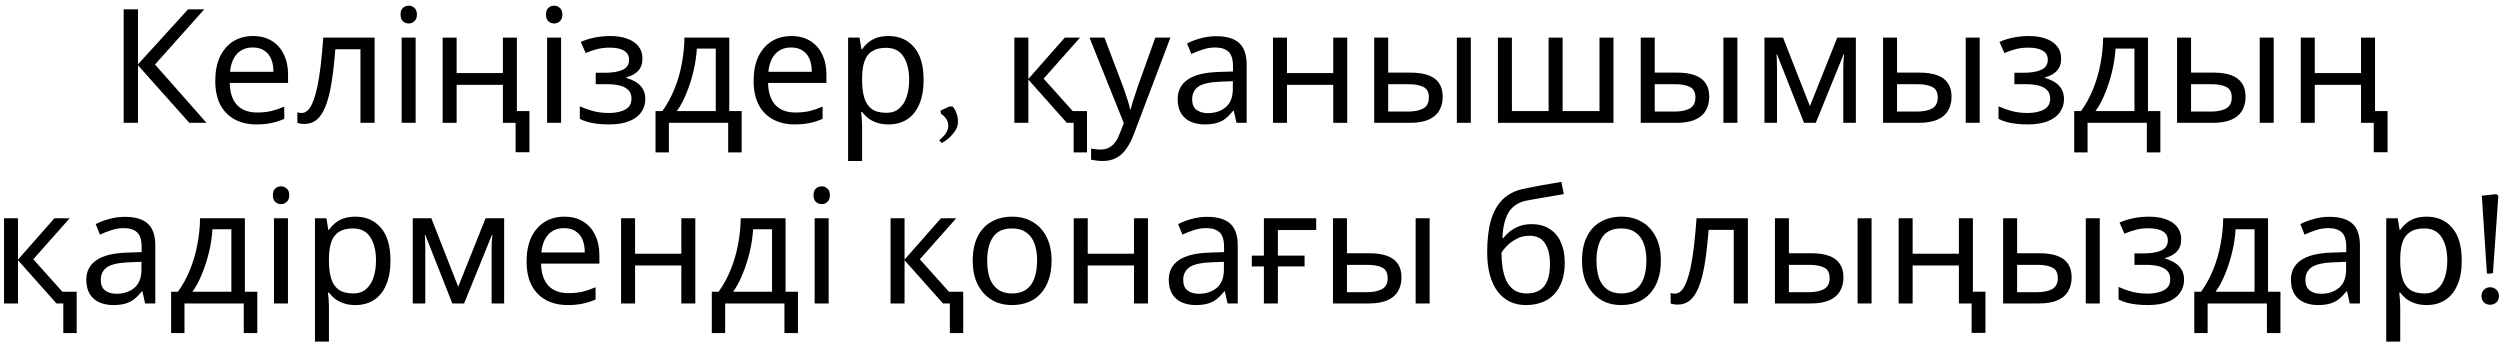 <?xml version="1.0" encoding="UTF-8"?> <svg xmlns="http://www.w3.org/2000/svg" width="346" height="48" viewBox="0 0 346 48" fill="none"><path d="M28.578 17H26.202L19.096 9.036V17H17.116V1.292H19.096V8.904L26.026 1.292H28.27L21.45 8.926L28.578 17Z" fill="black"></path><path d="M35.006 4.988C36.018 4.988 36.883 5.208 37.602 5.648C38.335 6.088 38.893 6.711 39.274 7.518C39.67 8.31 39.868 9.241 39.868 10.312V11.478H31.794C31.823 12.813 32.161 13.832 32.806 14.536C33.466 15.225 34.383 15.57 35.556 15.57C36.304 15.57 36.964 15.504 37.536 15.372C38.123 15.225 38.724 15.02 39.34 14.756V16.45C38.739 16.714 38.145 16.905 37.558 17.022C36.971 17.154 36.275 17.22 35.468 17.22C34.353 17.22 33.363 16.993 32.498 16.538C31.647 16.083 30.98 15.409 30.496 14.514C30.027 13.605 29.792 12.497 29.792 11.192C29.792 9.901 30.005 8.794 30.43 7.87C30.87 6.946 31.479 6.235 32.256 5.736C33.048 5.237 33.965 4.988 35.006 4.988ZM34.984 6.572C34.06 6.572 33.327 6.873 32.784 7.474C32.256 8.061 31.941 8.882 31.838 9.938H37.844C37.844 9.263 37.741 8.677 37.536 8.178C37.331 7.679 37.015 7.291 36.59 7.012C36.179 6.719 35.644 6.572 34.984 6.572Z" fill="black"></path><path d="M51.846 17H49.888V6.814H46.412C46.265 8.677 46.082 10.268 45.862 11.588C45.642 12.893 45.363 13.957 45.026 14.778C44.689 15.599 44.285 16.201 43.816 16.582C43.347 16.963 42.797 17.154 42.166 17.154C41.975 17.154 41.785 17.139 41.594 17.11C41.418 17.095 41.271 17.059 41.154 17V15.548C41.242 15.577 41.337 15.599 41.44 15.614C41.543 15.629 41.645 15.636 41.748 15.636C42.071 15.636 42.364 15.504 42.628 15.24C42.892 14.976 43.127 14.573 43.332 14.03C43.552 13.487 43.75 12.805 43.926 11.984C44.102 11.148 44.256 10.165 44.388 9.036C44.52 7.907 44.637 6.631 44.74 5.208H51.846V17Z" fill="black"></path><path d="M57.525 5.208V17H55.589V5.208H57.525ZM56.579 0.786C56.872 0.786 57.129 0.889 57.349 1.094C57.583 1.285 57.701 1.593 57.701 2.018C57.701 2.429 57.583 2.737 57.349 2.942C57.129 3.147 56.872 3.25 56.579 3.25C56.256 3.25 55.985 3.147 55.765 2.942C55.545 2.737 55.435 2.429 55.435 2.018C55.435 1.593 55.545 1.285 55.765 1.094C55.985 0.889 56.256 0.786 56.579 0.786Z" fill="black"></path><path d="M71.359 21.07V17H69.599V11.742H63.197V17H61.261V5.208H63.197V10.114H69.599V5.208H71.535V15.372H73.273V21.07H71.359Z" fill="black"></path><path d="M77.656 5.208V17H75.72V5.208H77.656ZM76.71 0.786C77.003 0.786 77.26 0.889 77.48 1.094C77.714 1.285 77.832 1.593 77.832 2.018C77.832 2.429 77.714 2.737 77.48 2.942C77.26 3.147 77.003 3.25 76.71 3.25C76.387 3.25 76.116 3.147 75.896 2.942C75.676 2.737 75.566 2.429 75.566 2.018C75.566 1.593 75.676 1.285 75.896 1.094C76.116 0.889 76.387 0.786 76.71 0.786Z" fill="black"></path><path d="M84.493 4.988C85.388 4.988 86.165 5.113 86.826 5.362C87.486 5.597 87.999 5.949 88.365 6.418C88.732 6.873 88.915 7.43 88.915 8.09C88.915 8.809 88.718 9.381 88.322 9.806C87.925 10.217 87.383 10.517 86.694 10.708V10.796C87.163 10.928 87.596 11.111 87.992 11.346C88.388 11.581 88.703 11.889 88.938 12.27C89.187 12.651 89.311 13.143 89.311 13.744C89.311 14.389 89.128 14.976 88.761 15.504C88.409 16.032 87.859 16.45 87.112 16.758C86.378 17.066 85.432 17.22 84.273 17.22C83.716 17.22 83.181 17.191 82.668 17.132C82.169 17.073 81.714 16.985 81.303 16.868C80.907 16.751 80.555 16.611 80.248 16.45V14.712C80.746 14.947 81.333 15.159 82.007 15.35C82.697 15.541 83.445 15.636 84.251 15.636C84.838 15.636 85.366 15.57 85.835 15.438C86.32 15.306 86.701 15.101 86.98 14.822C87.258 14.529 87.397 14.133 87.397 13.634C87.397 13.179 87.273 12.813 87.023 12.534C86.774 12.241 86.4 12.021 85.901 11.874C85.418 11.727 84.794 11.654 84.031 11.654H82.448V10.07H83.724C84.736 10.07 85.542 9.938 86.144 9.674C86.76 9.395 87.067 8.926 87.067 8.266C87.067 7.709 86.833 7.291 86.364 7.012C85.909 6.733 85.249 6.594 84.383 6.594C83.738 6.594 83.166 6.66 82.668 6.792C82.183 6.909 81.648 7.093 81.061 7.342L80.379 5.802C81.01 5.523 81.67 5.318 82.359 5.186C83.049 5.054 83.76 4.988 84.493 4.988Z" fill="black"></path><path d="M100.933 5.208V15.372H102.649V21.092H100.779V17H92.573V21.092H90.725V15.372H91.671C92.345 14.433 92.903 13.414 93.343 12.314C93.797 11.199 94.135 10.041 94.355 8.838C94.589 7.621 94.714 6.411 94.729 5.208H100.933ZM96.445 6.726C96.386 7.723 96.232 8.757 95.983 9.828C95.733 10.884 95.411 11.896 95.015 12.864C94.633 13.832 94.186 14.668 93.673 15.372H99.063V6.726H96.445Z" fill="black"></path><path d="M109.514 4.988C110.526 4.988 111.391 5.208 112.11 5.648C112.843 6.088 113.401 6.711 113.782 7.518C114.178 8.31 114.376 9.241 114.376 10.312V11.478H106.302C106.331 12.813 106.669 13.832 107.314 14.536C107.974 15.225 108.891 15.57 110.064 15.57C110.812 15.57 111.472 15.504 112.044 15.372C112.631 15.225 113.232 15.02 113.848 14.756V16.45C113.247 16.714 112.653 16.905 112.066 17.022C111.479 17.154 110.783 17.22 109.976 17.22C108.861 17.22 107.871 16.993 107.006 16.538C106.155 16.083 105.488 15.409 105.004 14.514C104.535 13.605 104.3 12.497 104.3 11.192C104.3 9.901 104.513 8.794 104.938 7.87C105.378 6.946 105.987 6.235 106.764 5.736C107.556 5.237 108.473 4.988 109.514 4.988ZM109.492 6.572C108.568 6.572 107.835 6.873 107.292 7.474C106.764 8.061 106.449 8.882 106.346 9.938H112.352C112.352 9.263 112.249 8.677 112.044 8.178C111.839 7.679 111.523 7.291 111.098 7.012C110.687 6.719 110.152 6.572 109.492 6.572Z" fill="black"></path><path d="M122.988 4.988C124.44 4.988 125.606 5.494 126.486 6.506C127.38 7.518 127.828 9.043 127.828 11.082C127.828 12.417 127.622 13.546 127.212 14.47C126.816 15.379 126.251 16.069 125.518 16.538C124.799 16.993 123.948 17.22 122.966 17.22C122.364 17.22 121.829 17.139 121.36 16.978C120.89 16.817 120.487 16.611 120.15 16.362C119.827 16.098 119.548 15.812 119.314 15.504H119.182C119.211 15.753 119.24 16.069 119.27 16.45C119.299 16.831 119.314 17.161 119.314 17.44V22.28H117.378V5.208H118.962L119.226 6.814H119.314C119.548 6.477 119.827 6.169 120.15 5.89C120.487 5.611 120.883 5.391 121.338 5.23C121.807 5.069 122.357 4.988 122.988 4.988ZM122.636 6.616C121.844 6.616 121.206 6.77 120.722 7.078C120.238 7.371 119.886 7.819 119.666 8.42C119.446 9.021 119.328 9.784 119.314 10.708V11.082C119.314 12.05 119.416 12.871 119.622 13.546C119.827 14.221 120.172 14.734 120.656 15.086C121.154 15.438 121.829 15.614 122.68 15.614C123.398 15.614 123.985 15.416 124.44 15.02C124.909 14.624 125.254 14.089 125.474 13.414C125.708 12.725 125.826 11.94 125.826 11.06C125.826 9.711 125.562 8.633 125.034 7.826C124.52 7.019 123.721 6.616 122.636 6.616Z" fill="black"></path><path d="M131.837 14.734C132.028 14.925 132.196 15.211 132.343 15.592C132.504 15.959 132.585 16.399 132.585 16.912C132.585 17.411 132.365 17.931 131.925 18.474C131.5 19.017 130.972 19.457 130.341 19.794L129.989 19.398C130.825 18.738 131.243 18.078 131.243 17.418C131.243 16.758 130.906 16.201 130.231 15.746L130.165 15.306L131.397 14.734H131.837Z" fill="black"></path><path d="M148.594 21.092V17H147.648L142.324 11.016V17H140.388V5.208H142.324V10.928L147.362 5.208H149.474L144.436 10.884L148.462 15.372H150.442V21.092H148.594Z" fill="black"></path><path d="M150.786 5.208H152.854L155.406 11.918C155.552 12.314 155.684 12.695 155.802 13.062C155.934 13.429 156.051 13.788 156.154 14.14C156.256 14.477 156.337 14.807 156.396 15.13H156.484C156.572 14.763 156.711 14.287 156.902 13.7C157.092 13.099 157.29 12.497 157.496 11.896L159.894 5.208H161.984L156.902 18.628C156.623 19.361 156.293 19.999 155.912 20.542C155.545 21.099 155.09 21.525 154.548 21.818C154.02 22.126 153.374 22.28 152.612 22.28C152.26 22.28 151.952 22.258 151.688 22.214C151.424 22.185 151.196 22.148 151.006 22.104V20.564C151.167 20.593 151.358 20.623 151.578 20.652C151.812 20.681 152.054 20.696 152.304 20.696C152.758 20.696 153.147 20.608 153.47 20.432C153.807 20.271 154.093 20.029 154.328 19.706C154.562 19.398 154.76 19.031 154.922 18.606L155.538 17.044L150.786 5.208Z" fill="black"></path><path d="M168.315 5.01C169.752 5.01 170.815 5.325 171.505 5.956C172.194 6.587 172.539 7.591 172.539 8.97V17H171.131L170.757 15.328H170.669C170.331 15.753 169.979 16.113 169.613 16.406C169.261 16.685 168.85 16.89 168.381 17.022C167.926 17.154 167.369 17.22 166.709 17.22C166.005 17.22 165.367 17.095 164.795 16.846C164.237 16.597 163.797 16.215 163.475 15.702C163.152 15.174 162.991 14.514 162.991 13.722C162.991 12.549 163.453 11.647 164.377 11.016C165.301 10.371 166.723 10.019 168.645 9.96L170.647 9.894V9.19C170.647 8.207 170.434 7.525 170.009 7.144C169.583 6.763 168.982 6.572 168.205 6.572C167.589 6.572 167.002 6.667 166.445 6.858C165.887 7.034 165.367 7.239 164.883 7.474L164.289 6.022C164.802 5.743 165.411 5.509 166.115 5.318C166.819 5.113 167.552 5.01 168.315 5.01ZM168.887 11.302C167.42 11.361 166.401 11.595 165.829 12.006C165.271 12.417 164.993 12.996 164.993 13.744C164.993 14.404 165.191 14.888 165.587 15.196C165.997 15.504 166.518 15.658 167.149 15.658C168.146 15.658 168.975 15.387 169.635 14.844C170.295 14.287 170.625 13.436 170.625 12.292V11.236L168.887 11.302Z" fill="black"></path><path d="M178.117 5.208V10.114H184.519V5.208H186.455V17H184.519V11.742H178.117V17H176.181V5.208H178.117Z" fill="black"></path><path d="M190.188 17V5.208H192.124V10.048H195.182C196.209 10.048 197.052 10.173 197.712 10.422C198.372 10.671 198.864 11.045 199.186 11.544C199.509 12.028 199.67 12.644 199.67 13.392C199.67 14.125 199.509 14.763 199.186 15.306C198.878 15.849 198.387 16.267 197.712 16.56C197.052 16.853 196.18 17 195.094 17H190.188ZM194.918 15.438C195.754 15.438 196.436 15.299 196.964 15.02C197.492 14.727 197.756 14.221 197.756 13.502C197.756 12.783 197.514 12.299 197.03 12.05C196.546 11.786 195.85 11.654 194.94 11.654H192.124V15.438H194.918ZM201.628 17V5.208H203.564V17H201.628Z" fill="black"></path><path d="M223.305 5.208V17H207.311V5.208H209.247V15.372H214.329V5.208H216.265V15.372H221.369V5.208H223.305Z" fill="black"></path><path d="M227.077 17V5.208H229.013V10.048H232.071C233.098 10.048 233.941 10.173 234.601 10.422C235.261 10.671 235.752 11.045 236.075 11.544C236.398 12.028 236.559 12.644 236.559 13.392C236.559 14.125 236.398 14.763 236.075 15.306C235.767 15.849 235.276 16.267 234.601 16.56C233.941 16.853 233.068 17 231.983 17H227.077ZM231.807 15.438C232.643 15.438 233.325 15.299 233.853 15.02C234.381 14.727 234.645 14.221 234.645 13.502C234.645 12.783 234.403 12.299 233.919 12.05C233.435 11.786 232.738 11.654 231.829 11.654H229.013V15.438H231.807ZM238.517 17V5.208H240.453V17H238.517Z" fill="black"></path><path d="M256.85 5.208V17H255.112V9.476C255.112 9.168 255.119 8.845 255.134 8.508C255.163 8.171 255.193 7.841 255.222 7.518H255.156L251.306 17H249.678L245.938 7.518H245.872C245.901 7.841 245.916 8.171 245.916 8.508C245.931 8.845 245.938 9.19 245.938 9.542V17H244.2V5.208H246.774L250.492 14.69L254.276 5.208H256.85Z" fill="black"></path><path d="M260.614 17V5.208H262.55V10.048H265.608C266.635 10.048 267.478 10.173 268.138 10.422C268.798 10.671 269.289 11.045 269.612 11.544C269.935 12.028 270.096 12.644 270.096 13.392C270.096 14.125 269.935 14.763 269.612 15.306C269.304 15.849 268.813 16.267 268.138 16.56C267.478 16.853 266.605 17 265.52 17H260.614ZM265.344 15.438C266.18 15.438 266.862 15.299 267.39 15.02C267.918 14.727 268.182 14.221 268.182 13.502C268.182 12.783 267.94 12.299 267.456 12.05C266.972 11.786 266.275 11.654 265.366 11.654H262.55V15.438H265.344ZM272.054 17V5.208H273.99V17H272.054Z" fill="black"></path><path d="M280.839 4.988C281.734 4.988 282.511 5.113 283.171 5.362C283.831 5.597 284.345 5.949 284.711 6.418C285.078 6.873 285.261 7.43 285.261 8.09C285.261 8.809 285.063 9.381 284.667 9.806C284.271 10.217 283.729 10.517 283.039 10.708V10.796C283.509 10.928 283.941 11.111 284.337 11.346C284.733 11.581 285.049 11.889 285.283 12.27C285.533 12.651 285.657 13.143 285.657 13.744C285.657 14.389 285.474 14.976 285.107 15.504C284.755 16.032 284.205 16.45 283.457 16.758C282.724 17.066 281.778 17.22 280.619 17.22C280.062 17.22 279.527 17.191 279.013 17.132C278.515 17.073 278.06 16.985 277.649 16.868C277.253 16.751 276.901 16.611 276.593 16.45V14.712C277.092 14.947 277.679 15.159 278.353 15.35C279.043 15.541 279.791 15.636 280.597 15.636C281.184 15.636 281.712 15.57 282.181 15.438C282.665 15.306 283.047 15.101 283.325 14.822C283.604 14.529 283.743 14.133 283.743 13.634C283.743 13.179 283.619 12.813 283.369 12.534C283.12 12.241 282.746 12.021 282.247 11.874C281.763 11.727 281.14 11.654 280.377 11.654H278.793V10.07H280.069C281.081 10.07 281.888 9.938 282.489 9.674C283.105 9.395 283.413 8.926 283.413 8.266C283.413 7.709 283.179 7.291 282.709 7.012C282.255 6.733 281.595 6.594 280.729 6.594C280.084 6.594 279.512 6.66 279.013 6.792C278.529 6.909 277.994 7.093 277.407 7.342L276.725 5.802C277.356 5.523 278.016 5.318 278.705 5.186C279.395 5.054 280.106 4.988 280.839 4.988Z" fill="black"></path><path d="M297.278 5.208V15.372H298.994V21.092H297.124V17H288.918V21.092H287.07V15.372H288.016C288.691 14.433 289.248 13.414 289.688 12.314C290.143 11.199 290.48 10.041 290.7 8.838C290.935 7.621 291.06 6.411 291.074 5.208H297.278ZM292.79 6.726C292.732 7.723 292.578 8.757 292.328 9.828C292.079 10.884 291.756 11.896 291.36 12.864C290.979 13.832 290.532 14.668 290.018 15.372H295.408V6.726H292.79Z" fill="black"></path><path d="M301.306 17V5.208H303.242V10.048H306.3C307.326 10.048 308.17 10.173 308.83 10.422C309.49 10.671 309.981 11.045 310.304 11.544C310.626 12.028 310.788 12.644 310.788 13.392C310.788 14.125 310.626 14.763 310.304 15.306C309.996 15.849 309.504 16.267 308.83 16.56C308.17 16.853 307.297 17 306.212 17H301.306ZM306.036 15.438C306.872 15.438 307.554 15.299 308.082 15.02C308.61 14.727 308.874 14.221 308.874 13.502C308.874 12.783 308.632 12.299 308.148 12.05C307.664 11.786 306.967 11.654 306.058 11.654H303.242V15.438H306.036ZM312.746 17V5.208H314.682V17H312.746Z" fill="black"></path><path d="M328.527 21.07V17H326.767V11.742H320.365V17H318.429V5.208H320.365V10.114H326.767V5.208H328.703V15.372H330.441V21.07H328.527Z" fill="black"></path><path d="M8.763 46.092V42H7.817L2.493 36.016V42H0.557V30.208H2.493V35.928L7.531 30.208H9.643L4.605 35.884L8.631 40.372H10.611V46.092H8.763Z" fill="black"></path><path d="M17.269 30.01C18.706 30.01 19.769 30.325 20.459 30.956C21.148 31.587 21.493 32.591 21.493 33.97V42H20.085L19.711 40.328H19.623C19.285 40.753 18.933 41.113 18.567 41.406C18.215 41.685 17.804 41.89 17.335 42.022C16.88 42.154 16.323 42.22 15.663 42.22C14.959 42.22 14.321 42.095 13.749 41.846C13.191 41.597 12.751 41.215 12.429 40.702C12.106 40.174 11.945 39.514 11.945 38.722C11.945 37.549 12.407 36.647 13.331 36.016C14.255 35.371 15.677 35.019 17.599 34.96L19.601 34.894V34.19C19.601 33.207 19.388 32.525 18.963 32.144C18.537 31.763 17.936 31.572 17.159 31.572C16.543 31.572 15.956 31.667 15.399 31.858C14.841 32.034 14.321 32.239 13.837 32.474L13.243 31.022C13.756 30.743 14.365 30.509 15.069 30.318C15.773 30.113 16.506 30.01 17.269 30.01ZM17.841 36.302C16.374 36.361 15.355 36.595 14.783 37.006C14.225 37.417 13.947 37.996 13.947 38.744C13.947 39.404 14.145 39.888 14.541 40.196C14.951 40.504 15.472 40.658 16.103 40.658C17.1 40.658 17.929 40.387 18.589 39.844C19.249 39.287 19.579 38.436 19.579 37.292V36.236L17.841 36.302Z" fill="black"></path><path d="M33.891 30.208V40.372H35.607V46.092H33.737V42H25.531V46.092H23.683V40.372H24.629C25.303 39.433 25.861 38.414 26.301 37.314C26.755 36.199 27.093 35.041 27.313 33.838C27.547 32.621 27.672 31.411 27.687 30.208H33.891ZM29.403 31.726C29.344 32.723 29.19 33.757 28.941 34.828C28.691 35.884 28.369 36.896 27.973 37.864C27.591 38.832 27.144 39.668 26.631 40.372H32.021V31.726H29.403Z" fill="black"></path><path d="M39.854 30.208V42H37.918V30.208H39.854ZM38.908 25.786C39.201 25.786 39.458 25.889 39.678 26.094C39.913 26.285 40.03 26.593 40.03 27.018C40.03 27.429 39.913 27.737 39.678 27.942C39.458 28.147 39.201 28.25 38.908 28.25C38.585 28.25 38.314 28.147 38.094 27.942C37.874 27.737 37.764 27.429 37.764 27.018C37.764 26.593 37.874 26.285 38.094 26.094C38.314 25.889 38.585 25.786 38.908 25.786Z" fill="black"></path><path d="M49.2 29.988C50.652 29.988 51.818 30.494 52.698 31.506C53.592 32.518 54.04 34.043 54.04 36.082C54.04 37.417 53.834 38.546 53.424 39.47C53.028 40.379 52.463 41.069 51.73 41.538C51.011 41.993 50.16 42.22 49.178 42.22C48.576 42.22 48.041 42.139 47.572 41.978C47.102 41.817 46.699 41.611 46.362 41.362C46.039 41.098 45.76 40.812 45.526 40.504H45.394C45.423 40.753 45.452 41.069 45.482 41.45C45.511 41.831 45.526 42.161 45.526 42.44V47.28H43.59V30.208H45.174L45.438 31.814H45.526C45.76 31.477 46.039 31.169 46.362 30.89C46.699 30.611 47.095 30.391 47.55 30.23C48.019 30.069 48.569 29.988 49.2 29.988ZM48.848 31.616C48.056 31.616 47.418 31.77 46.934 32.078C46.45 32.371 46.098 32.819 45.878 33.42C45.658 34.021 45.54 34.784 45.526 35.708V36.082C45.526 37.05 45.628 37.871 45.834 38.546C46.039 39.221 46.384 39.734 46.868 40.086C47.366 40.438 48.041 40.614 48.892 40.614C49.61 40.614 50.197 40.416 50.652 40.02C51.121 39.624 51.466 39.089 51.686 38.414C51.92 37.725 52.038 36.94 52.038 36.06C52.038 34.711 51.774 33.633 51.246 32.826C50.732 32.019 49.933 31.616 48.848 31.616Z" fill="black"></path><path d="M69.775 30.208V42H68.037V34.476C68.037 34.168 68.044 33.845 68.059 33.508C68.088 33.171 68.118 32.841 68.147 32.518H68.081L64.231 42H62.603L58.863 32.518H58.797C58.826 32.841 58.841 33.171 58.841 33.508C58.855 33.845 58.863 34.19 58.863 34.542V42H57.125V30.208H59.699L63.417 39.69L67.201 30.208H69.775Z" fill="black"></path><path d="M78.093 29.988C79.105 29.988 79.97 30.208 80.689 30.648C81.422 31.088 81.98 31.711 82.361 32.518C82.757 33.31 82.955 34.241 82.955 35.312V36.478H74.881C74.91 37.813 75.248 38.832 75.893 39.536C76.553 40.225 77.47 40.57 78.643 40.57C79.391 40.57 80.051 40.504 80.623 40.372C81.21 40.225 81.811 40.02 82.427 39.756V41.45C81.826 41.714 81.232 41.905 80.645 42.022C80.058 42.154 79.362 42.22 78.555 42.22C77.44 42.22 76.45 41.993 75.585 41.538C74.734 41.083 74.067 40.409 73.583 39.514C73.114 38.605 72.879 37.497 72.879 36.192C72.879 34.901 73.092 33.794 73.517 32.87C73.957 31.946 74.566 31.235 75.343 30.736C76.135 30.237 77.052 29.988 78.093 29.988ZM78.071 31.572C77.147 31.572 76.414 31.873 75.871 32.474C75.343 33.061 75.028 33.882 74.925 34.938H80.931C80.931 34.263 80.828 33.677 80.623 33.178C80.418 32.679 80.102 32.291 79.677 32.012C79.266 31.719 78.731 31.572 78.071 31.572Z" fill="black"></path><path d="M87.893 30.208V35.114H94.295V30.208H96.231V42H94.295V36.742H87.893V42H85.957V30.208H87.893Z" fill="black"></path><path d="M108.721 30.208V40.372H110.437V46.092H108.567V42H100.361V46.092H98.513V40.372H99.459C100.133 39.433 100.691 38.414 101.131 37.314C101.585 36.199 101.923 35.041 102.143 33.838C102.377 32.621 102.502 31.411 102.517 30.208H108.721ZM104.233 31.726C104.174 32.723 104.02 33.757 103.771 34.828C103.521 35.884 103.199 36.896 102.803 37.864C102.421 38.832 101.974 39.668 101.461 40.372H106.851V31.726H104.233Z" fill="black"></path><path d="M114.684 30.208V42H112.748V30.208H114.684ZM113.738 25.786C114.031 25.786 114.288 25.889 114.508 26.094C114.743 26.285 114.86 26.593 114.86 27.018C114.86 27.429 114.743 27.737 114.508 27.942C114.288 28.147 114.031 28.25 113.738 28.25C113.415 28.25 113.144 28.147 112.924 27.942C112.704 27.737 112.594 27.429 112.594 27.018C112.594 26.593 112.704 26.285 112.924 26.094C113.144 25.889 113.415 25.786 113.738 25.786Z" fill="black"></path><path d="M131.46 46.092V42H130.514L125.19 36.016V42H123.254V30.208H125.19V35.928L130.228 30.208H132.34L127.302 35.884L131.328 40.372H133.308V46.092H131.46Z" fill="black"></path><path d="M145.537 36.082C145.537 37.065 145.405 37.937 145.141 38.7C144.892 39.448 144.525 40.086 144.041 40.614C143.572 41.142 142.992 41.545 142.303 41.824C141.628 42.088 140.873 42.22 140.037 42.22C139.26 42.22 138.541 42.088 137.881 41.824C137.221 41.545 136.649 41.142 136.165 40.614C135.681 40.086 135.3 39.448 135.021 38.7C134.757 37.937 134.625 37.065 134.625 36.082C134.625 34.777 134.845 33.677 135.285 32.782C135.725 31.873 136.356 31.183 137.177 30.714C137.998 30.23 138.974 29.988 140.103 29.988C141.174 29.988 142.112 30.23 142.919 30.714C143.74 31.183 144.378 31.873 144.833 32.782C145.302 33.677 145.537 34.777 145.537 36.082ZM136.627 36.082C136.627 37.006 136.744 37.813 136.979 38.502C137.228 39.177 137.61 39.697 138.123 40.064C138.636 40.431 139.289 40.614 140.081 40.614C140.873 40.614 141.526 40.431 142.039 40.064C142.552 39.697 142.926 39.177 143.161 38.502C143.41 37.813 143.535 37.006 143.535 36.082C143.535 35.143 143.41 34.344 143.161 33.684C142.912 33.024 142.53 32.518 142.017 32.166C141.518 31.799 140.866 31.616 140.059 31.616C138.856 31.616 137.984 32.012 137.441 32.804C136.898 33.596 136.627 34.689 136.627 36.082Z" fill="black"></path><path d="M150.541 30.208V35.114H156.943V30.208H158.879V42H156.943V36.742H150.541V42H148.605V30.208H150.541Z" fill="black"></path><path d="M167.079 30.01C168.516 30.01 169.58 30.325 170.269 30.956C170.958 31.587 171.303 32.591 171.303 33.97V42H169.895L169.521 40.328H169.433C169.096 40.753 168.744 41.113 168.377 41.406C168.025 41.685 167.614 41.89 167.145 42.022C166.69 42.154 166.133 42.22 165.473 42.22C164.769 42.22 164.131 42.095 163.559 41.846C163.002 41.597 162.562 41.215 162.239 40.702C161.916 40.174 161.755 39.514 161.755 38.722C161.755 37.549 162.217 36.647 163.141 36.016C164.065 35.371 165.488 35.019 167.409 34.96L169.411 34.894V34.19C169.411 33.207 169.198 32.525 168.773 32.144C168.348 31.763 167.746 31.572 166.969 31.572C166.353 31.572 165.766 31.667 165.209 31.858C164.652 32.034 164.131 32.239 163.647 32.474L163.053 31.022C163.566 30.743 164.175 30.509 164.879 30.318C165.583 30.113 166.316 30.01 167.079 30.01ZM167.651 36.302C166.184 36.361 165.165 36.595 164.593 37.006C164.036 37.417 163.757 37.996 163.757 38.744C163.757 39.404 163.955 39.888 164.351 40.196C164.762 40.504 165.282 40.658 165.913 40.658C166.91 40.658 167.739 40.387 168.399 39.844C169.059 39.287 169.389 38.436 169.389 37.292V36.236L167.651 36.302Z" fill="black"></path><path d="M182.161 30.208V31.836H176.859V35.378H180.555V36.874H176.859V42H174.923V36.874H173.251V35.378H174.923V30.208H182.161Z" fill="black"></path><path d="M184.484 42V30.208H186.42V35.048H189.478C190.505 35.048 191.348 35.173 192.008 35.422C192.668 35.671 193.16 36.045 193.482 36.544C193.805 37.028 193.966 37.644 193.966 38.392C193.966 39.125 193.805 39.763 193.482 40.306C193.174 40.849 192.683 41.267 192.008 41.56C191.348 41.853 190.476 42 189.39 42H184.484ZM189.214 40.438C190.05 40.438 190.732 40.299 191.26 40.02C191.788 39.727 192.052 39.221 192.052 38.502C192.052 37.783 191.81 37.299 191.326 37.05C190.842 36.786 190.146 36.654 189.236 36.654H186.42V40.438H189.214ZM195.924 42V30.208H197.86V42H195.924Z" fill="black"></path><path d="M205.825 34.916C205.825 33.2 205.994 31.741 206.331 30.538C206.683 29.321 207.219 28.353 207.937 27.634C208.671 26.901 209.609 26.409 210.753 26.16C211.707 25.955 212.638 25.771 213.547 25.61C214.457 25.449 215.307 25.302 216.099 25.17L216.429 26.864C216.048 26.923 215.623 26.996 215.153 27.084C214.684 27.157 214.207 27.238 213.723 27.326C213.239 27.399 212.77 27.48 212.315 27.568C211.875 27.641 211.487 27.715 211.149 27.788C210.665 27.891 210.233 28.067 209.851 28.316C209.47 28.551 209.14 28.873 208.861 29.284C208.597 29.695 208.385 30.201 208.223 30.802C208.062 31.403 207.967 32.115 207.937 32.936H208.069C208.275 32.657 208.553 32.371 208.905 32.078C209.272 31.785 209.705 31.535 210.203 31.33C210.717 31.125 211.296 31.022 211.941 31.022C212.968 31.022 213.819 31.249 214.493 31.704C215.183 32.144 215.696 32.76 216.033 33.552C216.385 34.344 216.561 35.268 216.561 36.324C216.561 37.629 216.334 38.722 215.879 39.602C215.425 40.482 214.794 41.142 213.987 41.582C213.181 42.007 212.242 42.22 211.171 42.22C210.365 42.22 209.631 42.066 208.971 41.758C208.311 41.435 207.747 40.966 207.277 40.35C206.808 39.734 206.449 38.971 206.199 38.062C205.95 37.153 205.825 36.104 205.825 34.916ZM211.325 40.614C211.971 40.614 212.528 40.482 212.997 40.218C213.481 39.954 213.855 39.521 214.119 38.92C214.383 38.319 214.515 37.519 214.515 36.522C214.515 35.319 214.288 34.373 213.833 33.684C213.393 32.98 212.66 32.628 211.633 32.628C210.988 32.628 210.401 32.775 209.873 33.068C209.345 33.347 208.905 33.669 208.553 34.036C208.201 34.403 207.952 34.711 207.805 34.96C207.805 35.679 207.857 36.375 207.959 37.05C208.062 37.725 208.238 38.333 208.487 38.876C208.751 39.404 209.111 39.829 209.565 40.152C210.035 40.46 210.621 40.614 211.325 40.614Z" fill="black"></path><path d="M229.863 36.082C229.863 37.065 229.731 37.937 229.467 38.7C229.218 39.448 228.851 40.086 228.367 40.614C227.898 41.142 227.319 41.545 226.629 41.824C225.955 42.088 225.199 42.22 224.363 42.22C223.586 42.22 222.867 42.088 222.207 41.824C221.547 41.545 220.975 41.142 220.491 40.614C220.007 40.086 219.626 39.448 219.347 38.7C219.083 37.937 218.951 37.065 218.951 36.082C218.951 34.777 219.171 33.677 219.611 32.782C220.051 31.873 220.682 31.183 221.503 30.714C222.325 30.23 223.3 29.988 224.429 29.988C225.5 29.988 226.439 30.23 227.245 30.714C228.067 31.183 228.705 31.873 229.159 32.782C229.629 33.677 229.863 34.777 229.863 36.082ZM220.953 36.082C220.953 37.006 221.071 37.813 221.305 38.502C221.555 39.177 221.936 39.697 222.449 40.064C222.963 40.431 223.615 40.614 224.407 40.614C225.199 40.614 225.852 40.431 226.365 40.064C226.879 39.697 227.253 39.177 227.487 38.502C227.737 37.813 227.861 37.006 227.861 36.082C227.861 35.143 227.737 34.344 227.487 33.684C227.238 33.024 226.857 32.518 226.343 32.166C225.845 31.799 225.192 31.616 224.385 31.616C223.183 31.616 222.31 32.012 221.767 32.804C221.225 33.596 220.953 34.689 220.953 36.082Z" fill="black"></path><path d="M241.908 42H239.95V31.814H236.474C236.327 33.677 236.144 35.268 235.924 36.588C235.704 37.893 235.425 38.957 235.088 39.778C234.75 40.599 234.347 41.201 233.878 41.582C233.408 41.963 232.858 42.154 232.228 42.154C232.037 42.154 231.846 42.139 231.656 42.11C231.48 42.095 231.333 42.059 231.216 42V40.548C231.304 40.577 231.399 40.599 231.502 40.614C231.604 40.629 231.707 40.636 231.81 40.636C232.132 40.636 232.426 40.504 232.69 40.24C232.954 39.976 233.188 39.573 233.394 39.03C233.614 38.487 233.812 37.805 233.988 36.984C234.164 36.148 234.318 35.165 234.45 34.036C234.582 32.907 234.699 31.631 234.802 30.208H241.908V42Z" fill="black"></path><path d="M245.65 42V30.208H247.586V35.048H250.644C251.671 35.048 252.514 35.173 253.174 35.422C253.834 35.671 254.326 36.045 254.648 36.544C254.971 37.028 255.132 37.644 255.132 38.392C255.132 39.125 254.971 39.763 254.648 40.306C254.34 40.849 253.849 41.267 253.174 41.56C252.514 41.853 251.642 42 250.556 42H245.65ZM250.38 40.438C251.216 40.438 251.898 40.299 252.426 40.02C252.954 39.727 253.218 39.221 253.218 38.502C253.218 37.783 252.976 37.299 252.492 37.05C252.008 36.786 251.312 36.654 250.402 36.654H247.586V40.438H250.38ZM257.09 42V30.208H259.026V42H257.09Z" fill="black"></path><path d="M272.871 46.07V42H271.111V36.742H264.709V42H262.773V30.208H264.709V35.114H271.111V30.208H273.047V40.372H274.785V46.07H272.871Z" fill="black"></path><path d="M277.232 42V30.208H279.168V35.048H282.226C283.253 35.048 284.096 35.173 284.756 35.422C285.416 35.671 285.908 36.045 286.23 36.544C286.553 37.028 286.714 37.644 286.714 38.392C286.714 39.125 286.553 39.763 286.23 40.306C285.922 40.849 285.431 41.267 284.756 41.56C284.096 41.853 283.224 42 282.138 42H277.232ZM281.962 40.438C282.798 40.438 283.48 40.299 284.008 40.02C284.536 39.727 284.8 39.221 284.8 38.502C284.8 37.783 284.558 37.299 284.074 37.05C283.59 36.786 282.894 36.654 281.984 36.654H279.168V40.438H281.962ZM288.672 42V30.208H290.608V42H288.672Z" fill="black"></path><path d="M297.457 29.988C298.352 29.988 299.129 30.113 299.789 30.362C300.449 30.597 300.963 30.949 301.329 31.418C301.696 31.873 301.879 32.43 301.879 33.09C301.879 33.809 301.681 34.381 301.285 34.806C300.889 35.217 300.347 35.517 299.657 35.708V35.796C300.127 35.928 300.559 36.111 300.955 36.346C301.351 36.581 301.667 36.889 301.901 37.27C302.151 37.651 302.275 38.143 302.275 38.744C302.275 39.389 302.092 39.976 301.725 40.504C301.373 41.032 300.823 41.45 300.075 41.758C299.342 42.066 298.396 42.22 297.237 42.22C296.68 42.22 296.145 42.191 295.631 42.132C295.133 42.073 294.678 41.985 294.267 41.868C293.871 41.751 293.519 41.611 293.211 41.45V39.712C293.71 39.947 294.297 40.159 294.971 40.35C295.661 40.541 296.409 40.636 297.215 40.636C297.802 40.636 298.33 40.57 298.799 40.438C299.283 40.306 299.665 40.101 299.943 39.822C300.222 39.529 300.361 39.133 300.361 38.634C300.361 38.179 300.237 37.813 299.987 37.534C299.738 37.241 299.364 37.021 298.865 36.874C298.381 36.727 297.758 36.654 296.995 36.654H295.411V35.07H296.687C297.699 35.07 298.506 34.938 299.107 34.674C299.723 34.395 300.031 33.926 300.031 33.266C300.031 32.709 299.797 32.291 299.327 32.012C298.873 31.733 298.213 31.594 297.347 31.594C296.702 31.594 296.13 31.66 295.631 31.792C295.147 31.909 294.612 32.093 294.025 32.342L293.343 30.802C293.974 30.523 294.634 30.318 295.323 30.186C296.013 30.054 296.724 29.988 297.457 29.988Z" fill="black"></path><path d="M313.897 30.208V40.372H315.613V46.092H313.742V42H305.536V46.092H303.689V40.372H304.634C305.309 39.433 305.866 38.414 306.306 37.314C306.761 36.199 307.099 35.041 307.319 33.838C307.553 32.621 307.678 31.411 307.693 30.208H313.897ZM309.409 31.726C309.35 32.723 309.196 33.757 308.947 34.828C308.697 35.884 308.375 36.896 307.979 37.864C307.597 38.832 307.15 39.668 306.637 40.372H312.026V31.726H309.409Z" fill="black"></path><path d="M322.39 30.01C323.827 30.01 324.89 30.325 325.58 30.956C326.269 31.587 326.614 32.591 326.614 33.97V42H325.206L324.832 40.328H324.744C324.406 40.753 324.054 41.113 323.688 41.406C323.336 41.685 322.925 41.89 322.456 42.022C322.001 42.154 321.444 42.22 320.784 42.22C320.08 42.22 319.442 42.095 318.87 41.846C318.312 41.597 317.872 41.215 317.55 40.702C317.227 40.174 317.066 39.514 317.066 38.722C317.066 37.549 317.528 36.647 318.452 36.016C319.376 35.371 320.798 35.019 322.72 34.96L324.722 34.894V34.19C324.722 33.207 324.509 32.525 324.084 32.144C323.658 31.763 323.057 31.572 322.28 31.572C321.664 31.572 321.077 31.667 320.52 31.858C319.962 32.034 319.442 32.239 318.958 32.474L318.364 31.022C318.877 30.743 319.486 30.509 320.19 30.318C320.894 30.113 321.627 30.01 322.39 30.01ZM322.962 36.302C321.495 36.361 320.476 36.595 319.904 37.006C319.346 37.417 319.068 37.996 319.068 38.744C319.068 39.404 319.266 39.888 319.662 40.196C320.072 40.504 320.593 40.658 321.224 40.658C322.221 40.658 323.05 40.387 323.71 39.844C324.37 39.287 324.7 38.436 324.7 37.292V36.236L322.962 36.302Z" fill="black"></path><path d="M335.866 29.988C337.318 29.988 338.484 30.494 339.364 31.506C340.258 32.518 340.706 34.043 340.706 36.082C340.706 37.417 340.5 38.546 340.09 39.47C339.694 40.379 339.129 41.069 338.396 41.538C337.677 41.993 336.826 42.22 335.844 42.22C335.242 42.22 334.707 42.139 334.238 41.978C333.768 41.817 333.365 41.611 333.028 41.362C332.705 41.098 332.426 40.812 332.192 40.504H332.06C332.089 40.753 332.118 41.069 332.148 41.45C332.177 41.831 332.192 42.161 332.192 42.44V47.28H330.256V30.208H331.84L332.104 31.814H332.192C332.426 31.477 332.705 31.169 333.028 30.89C333.365 30.611 333.761 30.391 334.216 30.23C334.685 30.069 335.235 29.988 335.866 29.988ZM335.514 31.616C334.722 31.616 334.084 31.77 333.6 32.078C333.116 32.371 332.764 32.819 332.544 33.42C332.324 34.021 332.206 34.784 332.192 35.708V36.082C332.192 37.05 332.294 37.871 332.5 38.546C332.705 39.221 333.05 39.734 333.534 40.086C334.032 40.438 334.707 40.614 335.558 40.614C336.276 40.614 336.863 40.416 337.318 40.02C337.787 39.624 338.132 39.089 338.352 38.414C338.586 37.725 338.704 36.94 338.704 36.06C338.704 34.711 338.44 33.633 337.912 32.826C337.398 32.019 336.599 31.616 335.514 31.616Z" fill="black"></path><path d="M343.483 27.084L345.507 26.864L345.771 27.106L345.023 37.798L344.473 37.886L344.187 37.842L343.483 27.084ZM344.627 42.176C344.29 42.176 344.004 42.066 343.769 41.846C343.549 41.611 343.439 41.325 343.439 40.988C343.439 40.636 343.549 40.343 343.769 40.108C344.004 39.873 344.29 39.756 344.627 39.756C344.979 39.756 345.272 39.873 345.507 40.108C345.742 40.343 345.859 40.636 345.859 40.988C345.859 41.325 345.742 41.611 345.507 41.846C345.272 42.066 344.979 42.176 344.627 42.176Z" fill="black"></path></svg> 